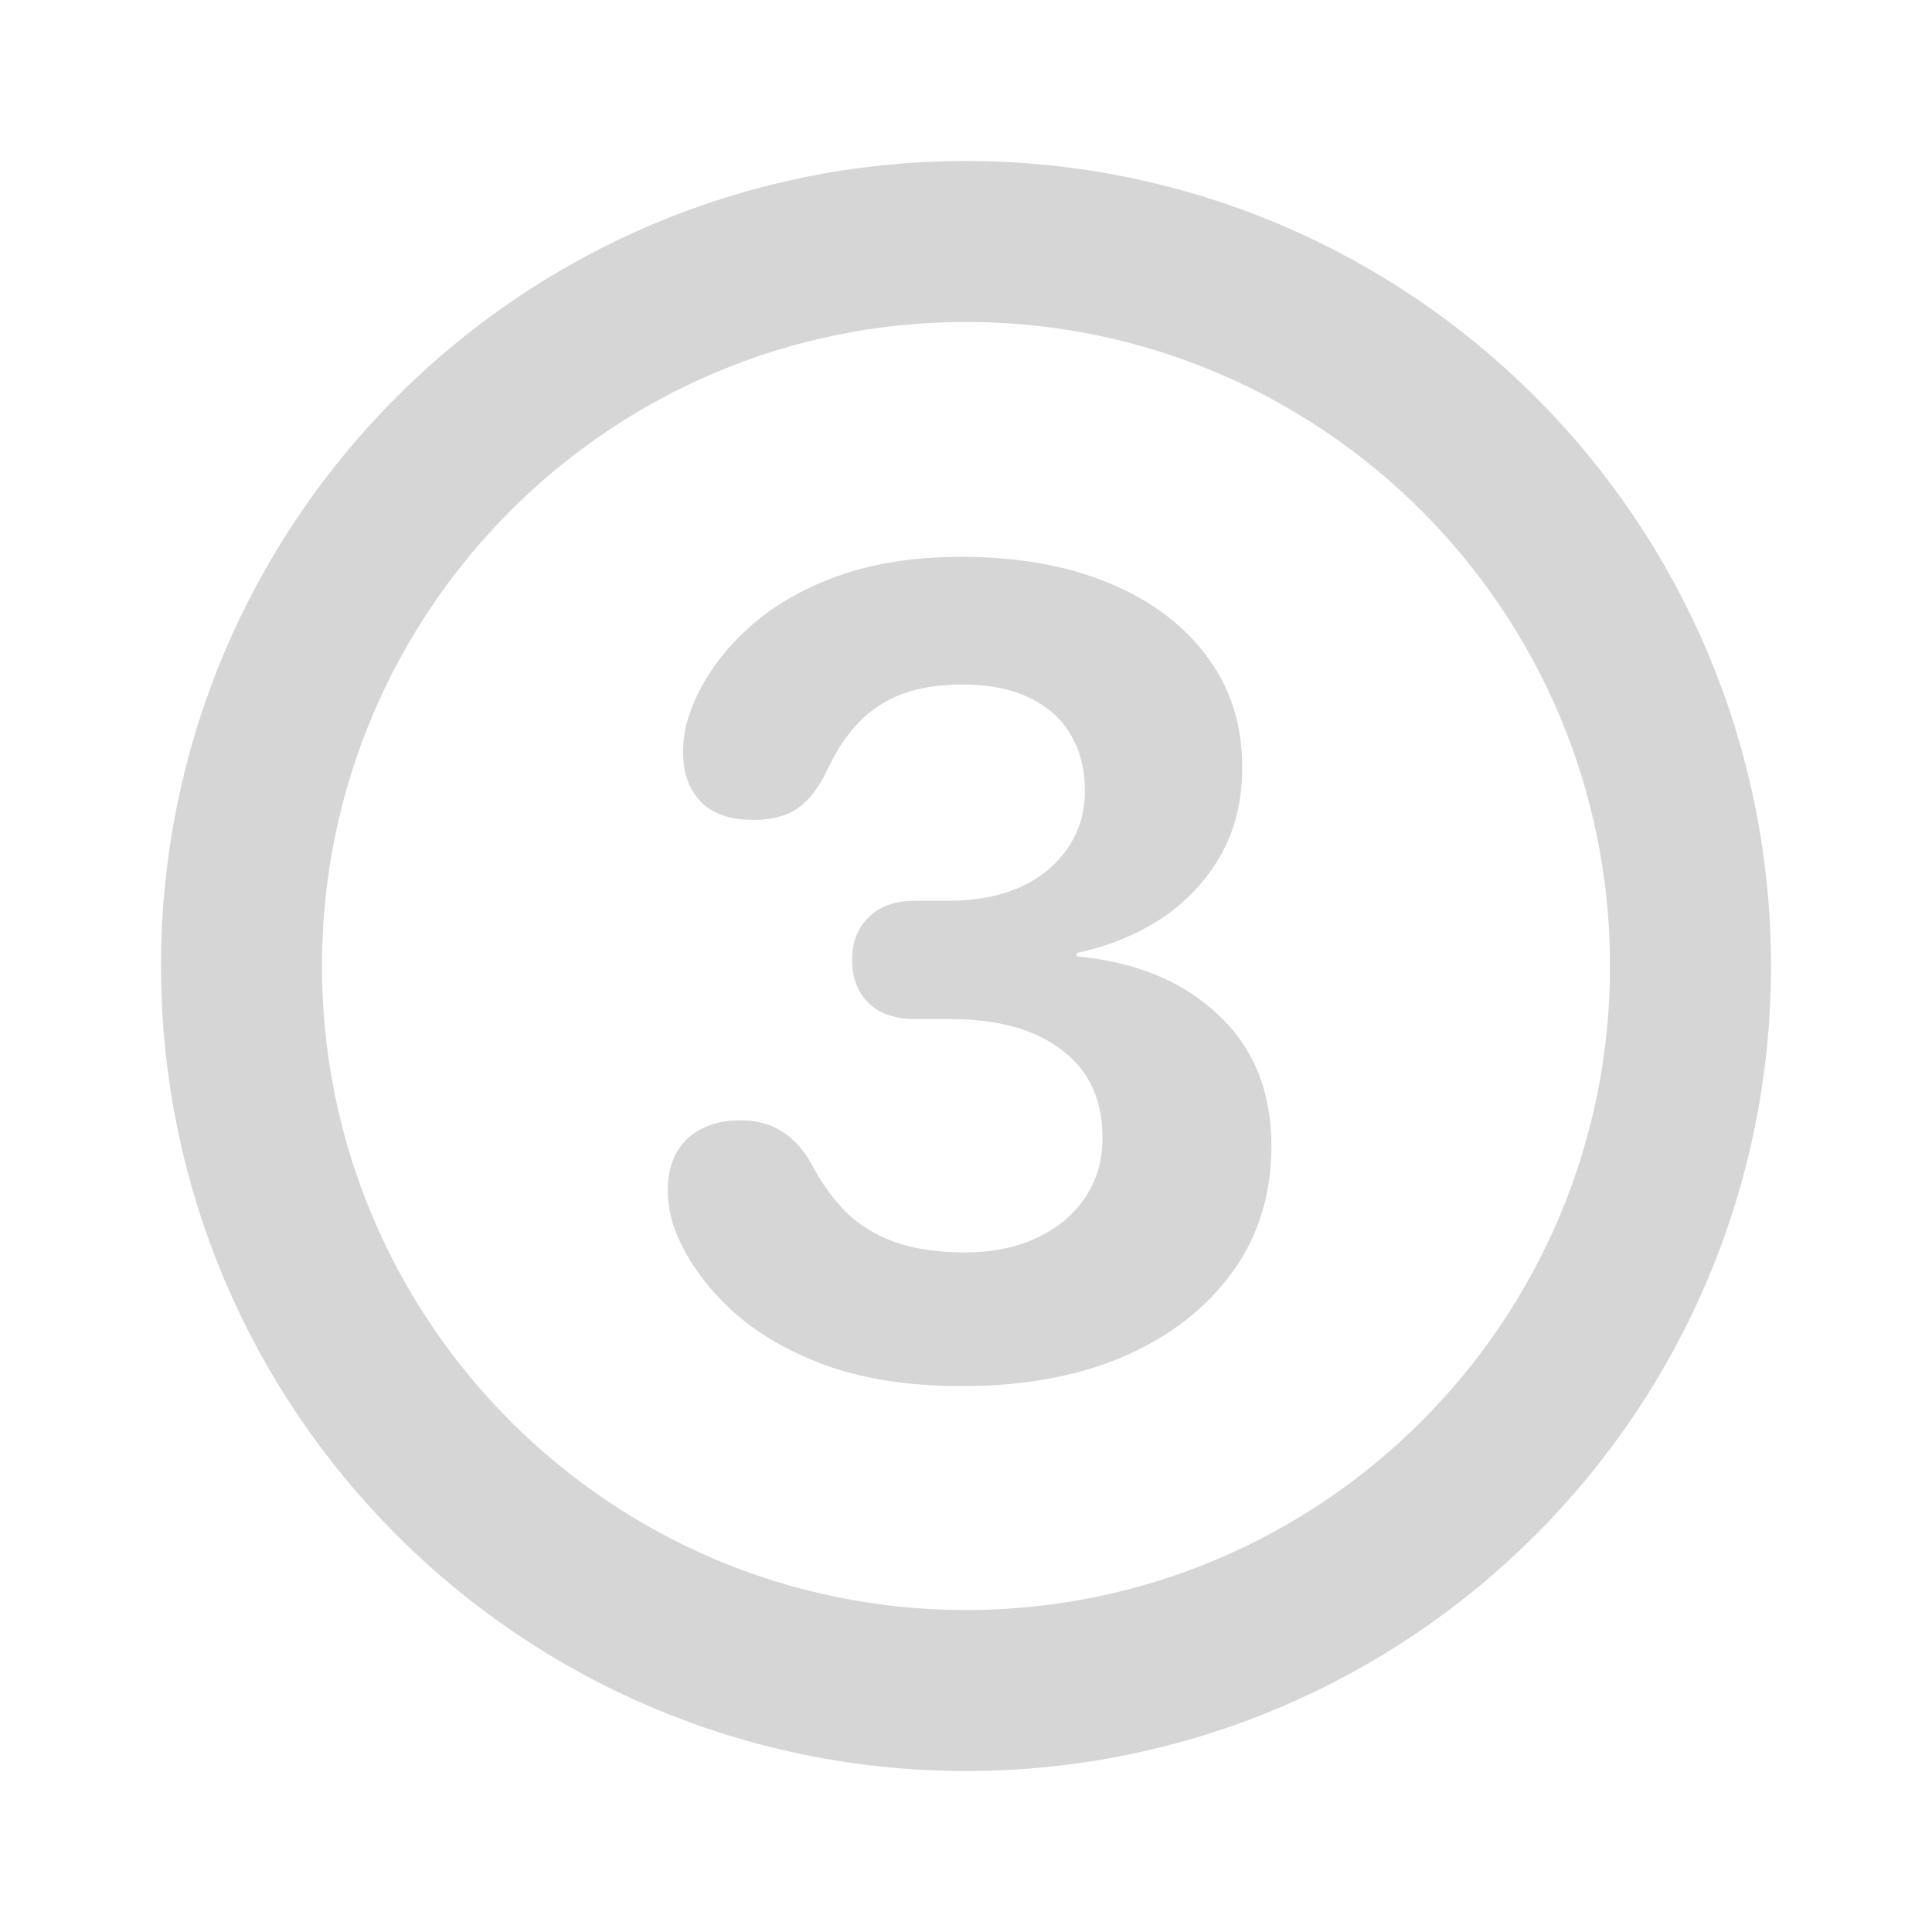 <svg width="24" height="24" viewBox="0 0 24 24" fill="none" xmlns="http://www.w3.org/2000/svg">
<path d="M12 21C16.971 21 21 16.971 21 12C21 7.029 16.971 3 12 3C7.029 3 3 7.029 3 12C3 16.971 7.029 21 12 21Z" stroke="#D6D6D6" stroke-width="2" stroke-linecap="round" stroke-linejoin="round"/>
<path d="M11.952 17.219C11.328 17.219 10.781 17.139 10.312 16.98C9.847 16.815 9.459 16.599 9.149 16.33C8.84 16.057 8.607 15.758 8.452 15.435C8.347 15.22 8.295 15.004 8.295 14.785C8.295 14.516 8.375 14.304 8.534 14.149C8.698 13.995 8.922 13.917 9.204 13.917C9.587 13.917 9.879 14.097 10.079 14.457C10.198 14.685 10.339 14.883 10.503 15.052C10.671 15.216 10.874 15.341 11.111 15.428C11.353 15.514 11.645 15.558 11.986 15.558C12.324 15.558 12.62 15.498 12.875 15.38C13.135 15.257 13.335 15.091 13.477 14.881C13.622 14.667 13.695 14.423 13.695 14.149C13.7 13.671 13.534 13.304 13.196 13.049C12.864 12.789 12.399 12.659 11.802 12.659H11.371C11.12 12.659 10.927 12.593 10.79 12.461C10.653 12.324 10.585 12.144 10.585 11.921C10.585 11.707 10.653 11.531 10.79 11.395C10.927 11.258 11.12 11.19 11.371 11.19H11.774C12.121 11.19 12.421 11.133 12.677 11.019C12.932 10.9 13.128 10.738 13.265 10.533C13.406 10.328 13.477 10.091 13.477 9.822C13.477 9.553 13.417 9.321 13.299 9.125C13.185 8.929 13.014 8.776 12.786 8.667C12.563 8.558 12.283 8.503 11.945 8.503C11.667 8.503 11.424 8.542 11.214 8.619C11.004 8.697 10.824 8.813 10.674 8.968C10.523 9.123 10.394 9.316 10.284 9.549C10.175 9.781 10.05 9.945 9.908 10.041C9.771 10.137 9.587 10.185 9.354 10.185C9.067 10.185 8.851 10.109 8.705 9.959C8.559 9.804 8.486 9.601 8.486 9.351C8.486 9.232 8.498 9.12 8.521 9.016C8.548 8.911 8.587 8.801 8.637 8.688C8.783 8.364 9.004 8.068 9.3 7.799C9.596 7.53 9.965 7.316 10.407 7.156C10.849 6.997 11.36 6.917 11.938 6.917C12.636 6.917 13.244 7.024 13.764 7.238C14.288 7.452 14.696 7.756 14.987 8.147C15.284 8.539 15.432 9 15.432 9.528C15.432 9.948 15.341 10.317 15.158 10.636C14.976 10.95 14.73 11.21 14.42 11.415C14.11 11.616 13.761 11.757 13.374 11.839V11.88C14.108 11.948 14.693 12.19 15.131 12.604C15.573 13.015 15.794 13.559 15.794 14.238C15.794 14.835 15.632 15.357 15.309 15.804C14.985 16.25 14.536 16.599 13.962 16.85C13.388 17.096 12.718 17.219 11.952 17.219Z" fill="#D6D6D6"/>
</svg>
